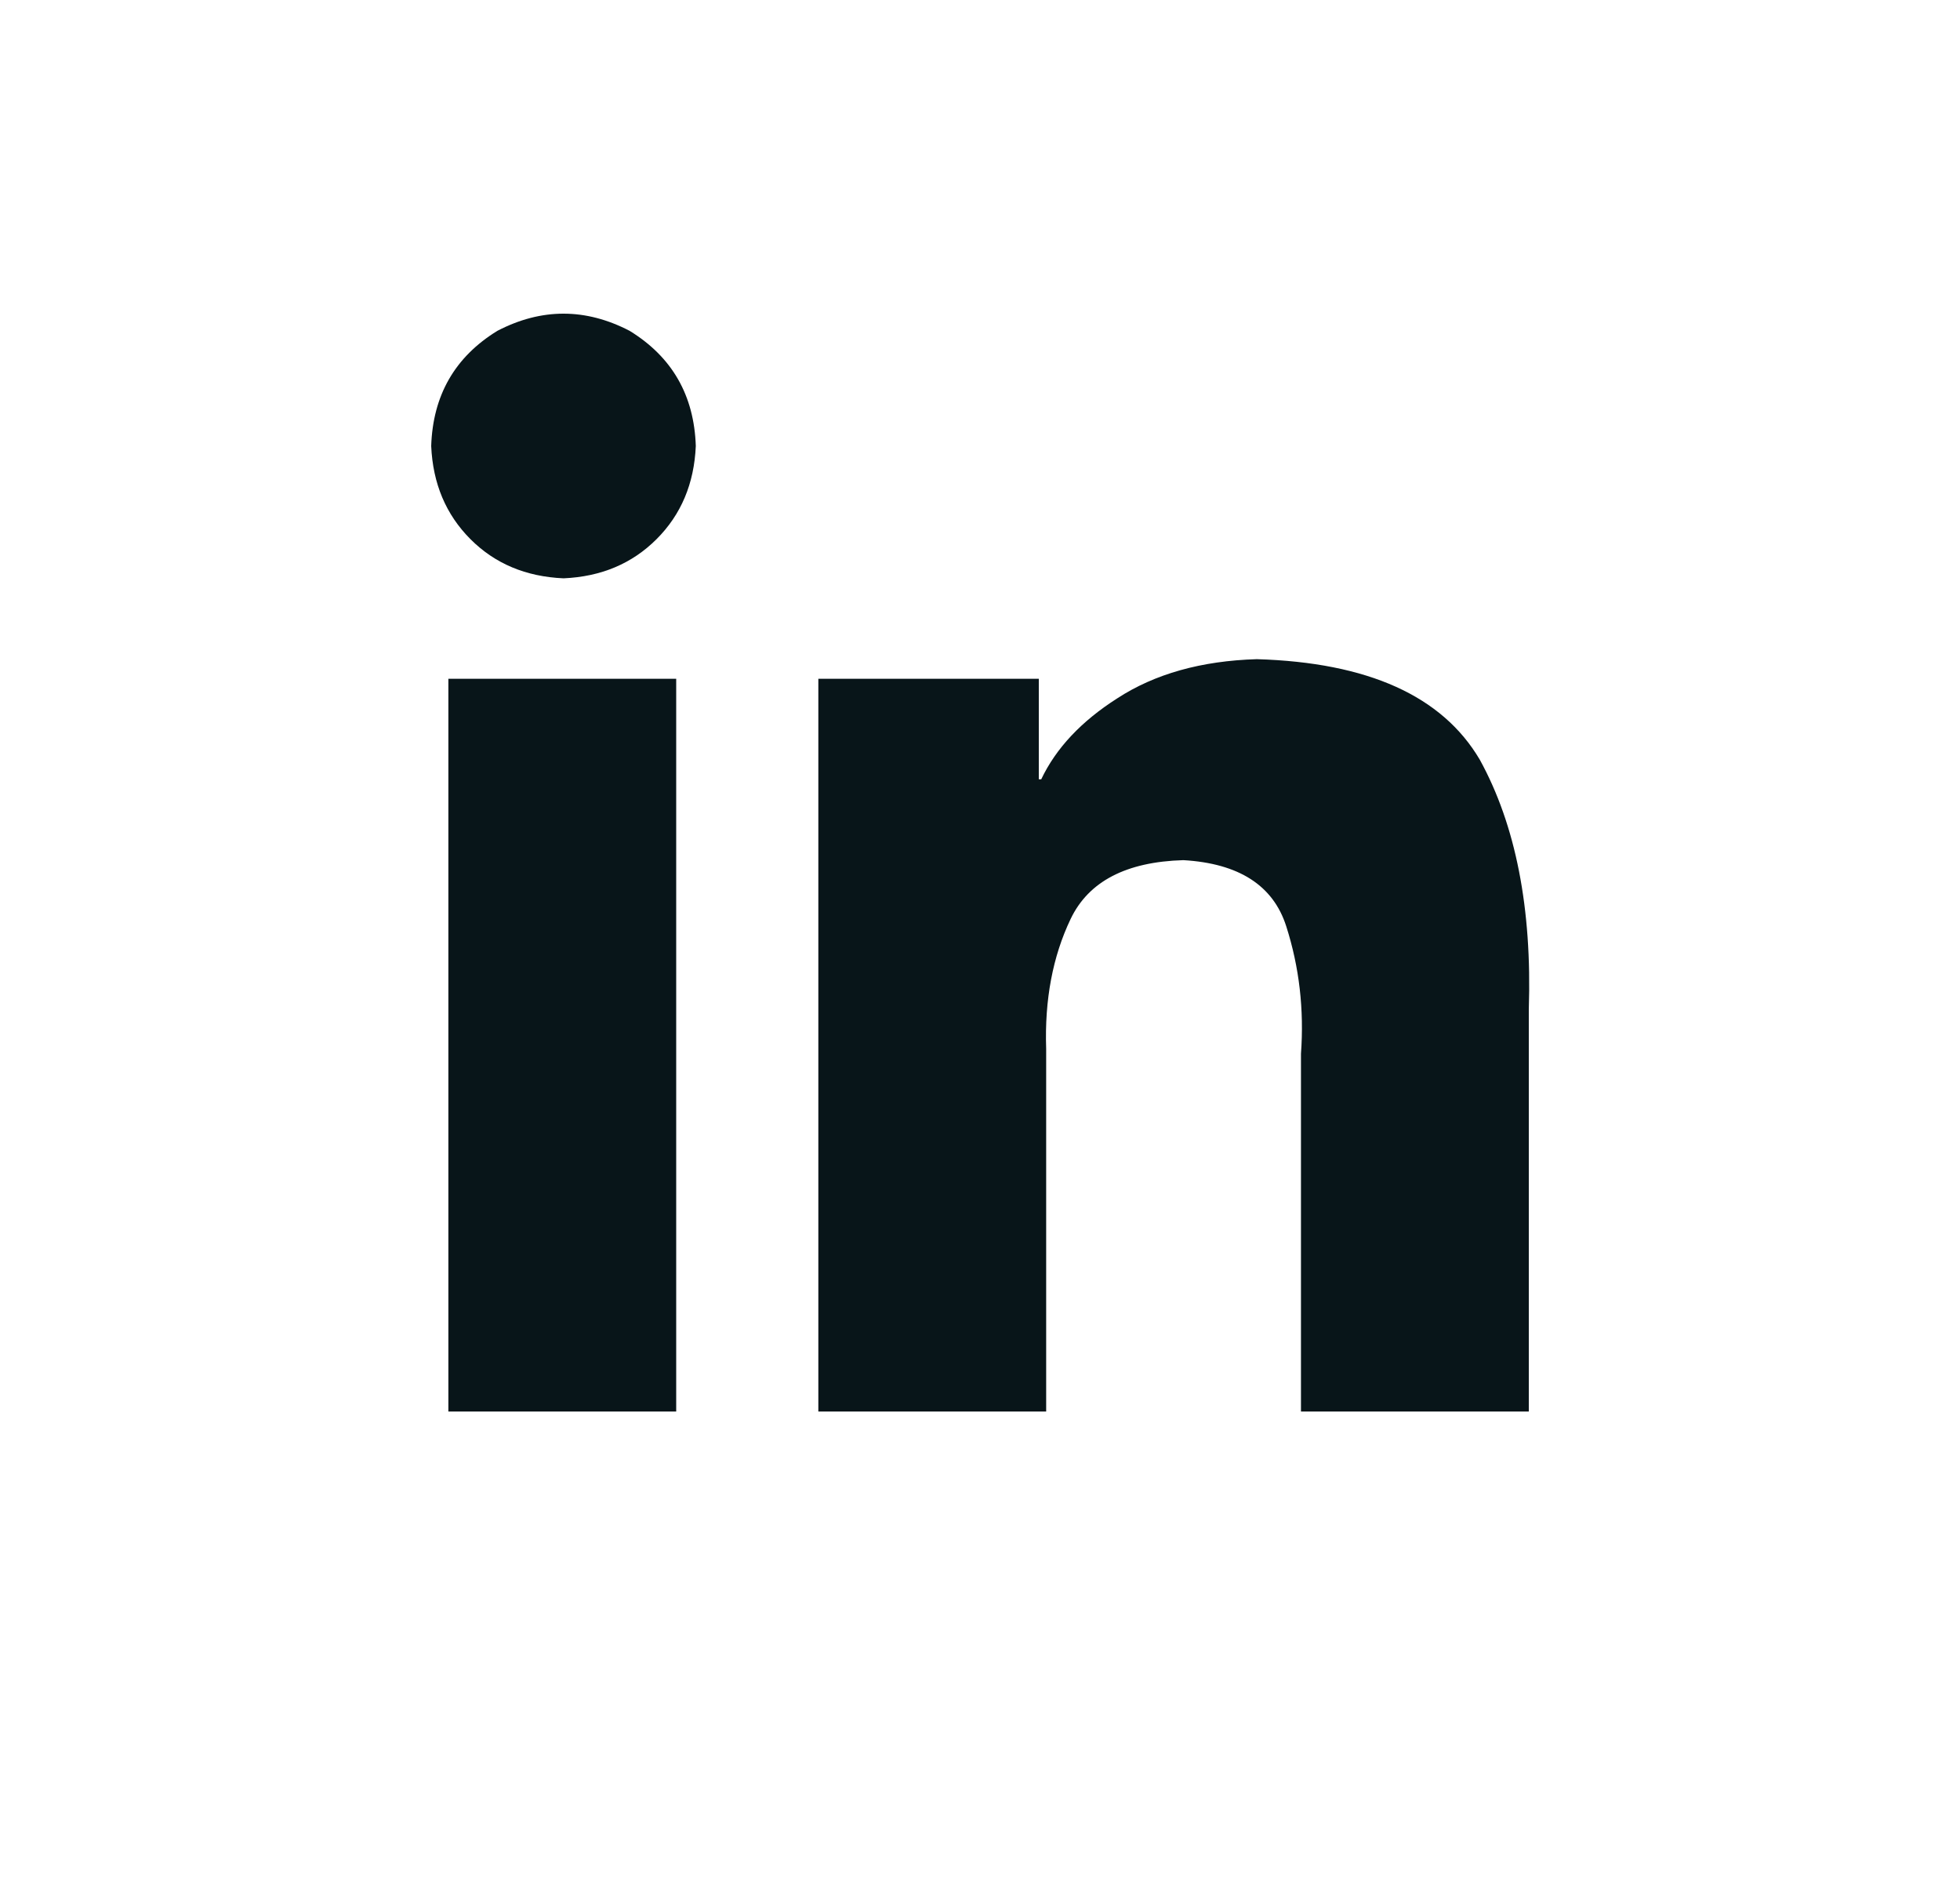 <svg width="25" height="24" viewBox="0 0 25 24" fill="none" xmlns="http://www.w3.org/2000/svg">
<path d="M8.625 18H5.719H8.625H5.719V8.656H8.625V18ZM7.188 7.375C6.708 7.354 6.312 7.188 6 6.875C5.688 6.562 5.521 6.167 5.5 5.688C5.521 5.042 5.802 4.552 6.344 4.219C6.906 3.927 7.469 3.927 8.031 4.219C8.573 4.552 8.854 5.042 8.875 5.688C8.854 6.167 8.688 6.562 8.375 6.875C8.062 7.188 7.667 7.354 7.188 7.375ZM19.5 18H16.594H19.5H16.594V13.438C16.635 12.875 16.573 12.333 16.406 11.812C16.24 11.292 15.802 11.01 15.094 10.969C14.365 10.99 13.885 11.24 13.656 11.719C13.427 12.198 13.323 12.75 13.344 13.375V18H10.438V8.656H13.25V9.938H13.281C13.469 9.542 13.792 9.198 14.25 8.906C14.729 8.594 15.323 8.427 16.031 8.406C17.448 8.448 18.396 8.875 18.875 9.688C19.333 10.521 19.542 11.583 19.5 12.875V18Z" fill="#081519"/>
</svg>

